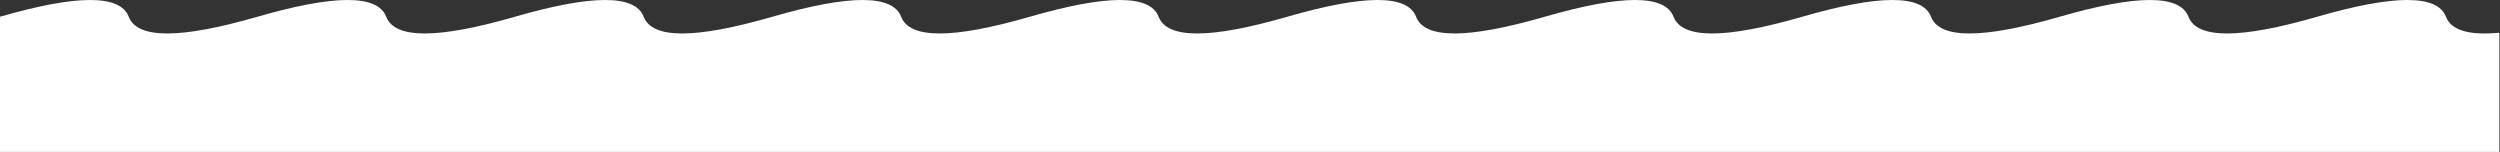 <?xml version="1.0" encoding="UTF-8"?> <svg xmlns="http://www.w3.org/2000/svg" width="1942" height="118" viewBox="0 0 1942 118" fill="none"><rect x="0" y="0" width="1942" height="118" fill="#333333" stroke="none"/><path d="M100 13C93.333 -4.333 60 -4.333 0 13V118H1941.5V25.416C1917.87 27.643 1904.04 23.504 1900 13C1893.33 -4.333 1860 -4.333 1800 13C1740 30.333 1706.67 30.333 1700 13C1693.33 -4.333 1660 -4.333 1600 13C1540 30.333 1506.67 30.333 1500 13C1493.33 -4.333 1460 -4.333 1400 13C1340 30.333 1306.67 30.333 1300 13C1293.33 -4.333 1260 -4.333 1200 13C1140 30.333 1106.67 30.333 1100 13C1093.33 -4.333 1060 -4.333 1000 13C940 30.333 906.667 30.333 900 13C893.333 -4.333 860 -4.333 800 13C740 30.333 706.667 30.333 700 13C693.333 -4.333 660 -4.333 600 13C540 30.333 506.667 30.333 500 13C493.333 -4.333 460 -4.333 400 13C340 30.333 306.667 30.333 300 13C293.333 -4.333 260 -4.333 200 13C140 30.333 106.667 30.333 100 13Z" fill="white"></path></svg> 